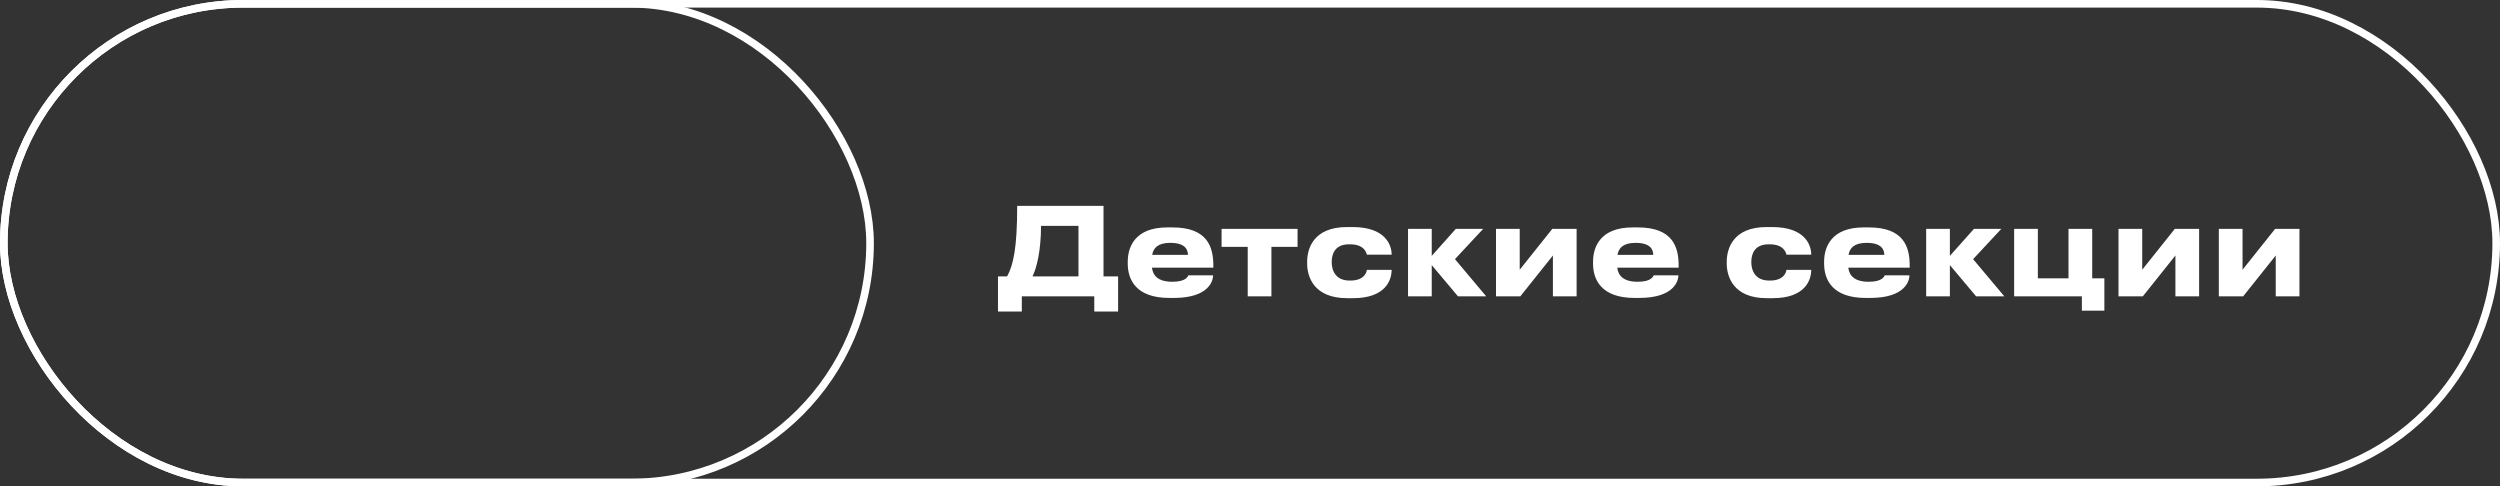 <?xml version="1.0" encoding="UTF-8"?> <svg xmlns="http://www.w3.org/2000/svg" width="329" height="64" viewBox="0 0 329 64" fill="none"><rect x="0" y="0" width="329" height="64" fill="#333333" stroke="none"/> <rect x="0.5" y="0.5" width="114" height="63" rx="31.5" stroke="white"></rect> <path d="M131.334 36.376V41H134.47V39H144.006V41H147.142V36.376H145.222V27.096H133.862C133.862 32.664 133.35 34.888 132.534 36.376H131.334ZM135.878 36.376C136.438 35.24 136.998 32.968 136.998 29.72H141.926V36.376H135.878ZM154.011 31.96C156.011 31.96 156.331 32.888 156.331 33.544H151.627C151.787 32.616 152.395 31.96 154.011 31.96ZM156.395 36.232C156.315 36.376 156.091 37.08 154.283 37.08C152.379 37.08 151.723 36.248 151.595 35.224H159.675V34.936C159.675 32.456 158.859 29.928 154.315 29.928H153.611C149.403 29.928 148.411 32.456 148.411 34.456V34.68C148.411 36.808 149.499 39.208 153.883 39.208H154.475C159.067 39.208 159.643 36.968 159.643 36.232H156.395ZM164.199 39H167.319V32.488H170.759V30.12H160.759V32.488H164.199V39ZM179.876 35.512C179.876 35.72 179.604 36.92 177.748 36.92H177.588C175.78 36.92 175.252 35.608 175.252 34.504V34.488C175.252 33.416 175.684 32.152 177.524 32.152H177.684C179.524 32.152 179.828 33.256 179.876 33.512H183.14V33.496C183.14 32.216 182.292 29.88 178.004 29.88H177.268C172.804 29.88 172.02 32.776 172.02 34.456V34.68C172.02 36.36 172.852 39.24 177.284 39.24H178.068C182.34 39.24 183.14 36.856 183.14 35.512H179.876ZM191.873 39H195.585L191.473 34.104L195.185 30.12H191.585L188.417 33.672V30.12H185.297V39H188.417V34.888L191.873 39ZM204.362 33.624V39H207.482V30.12H204.282L199.994 35.496V30.12H196.874V39H200.074L204.362 33.624ZM215.245 31.96C217.245 31.96 217.565 32.888 217.565 33.544H212.861C213.021 32.616 213.629 31.96 215.245 31.96ZM217.629 36.232C217.549 36.376 217.325 37.08 215.517 37.08C213.613 37.08 212.957 36.248 212.829 35.224H220.909V34.936C220.909 32.456 220.093 29.928 215.549 29.928H214.845C210.637 29.928 209.645 32.456 209.645 34.456V34.68C209.645 36.808 210.733 39.208 215.117 39.208H215.709C220.301 39.208 220.877 36.968 220.877 36.232H217.629ZM235.095 35.512C235.095 35.72 234.823 36.92 232.967 36.92H232.807C230.999 36.92 230.471 35.608 230.471 34.504V34.488C230.471 33.416 230.903 32.152 232.743 32.152H232.903C234.743 32.152 235.047 33.256 235.095 33.512H238.359V33.496C238.359 32.216 237.511 29.88 233.223 29.88H232.487C228.023 29.88 227.239 32.776 227.239 34.456V34.68C227.239 36.36 228.071 39.24 232.503 39.24H233.287C237.559 39.24 238.359 36.856 238.359 35.512H235.095ZM245.652 31.96C247.652 31.96 247.972 32.888 247.972 33.544H243.268C243.428 32.616 244.036 31.96 245.652 31.96ZM248.036 36.232C247.956 36.376 247.732 37.08 245.924 37.08C244.02 37.08 243.364 36.248 243.236 35.224H251.316V34.936C251.316 32.456 250.5 29.928 245.956 29.928H245.252C241.044 29.928 240.052 32.456 240.052 34.456V34.68C240.052 36.808 241.14 39.208 245.524 39.208H246.116C250.708 39.208 251.284 36.968 251.284 36.232H248.036ZM260.06 39H263.772L259.66 34.104L263.372 30.12H259.772L256.604 33.672V30.12H253.484V39H256.604V34.888L260.06 39ZM276.934 36.632H275.334V30.12H272.214V36.632H268.182V30.12H265.062V39H273.974V40.888H276.934V36.632ZM286.284 33.624V39H289.404V30.12H286.204L281.916 35.496V30.12H278.796V39H281.996L286.284 33.624ZM299.487 33.624V39H302.607V30.12H299.407L295.119 35.496V30.12H291.999V39H295.199L299.487 33.624Z" fill="white"></path> <rect x="0.5" y="0.5" width="328" height="63" rx="31.5" stroke="white"></rect> </svg> 